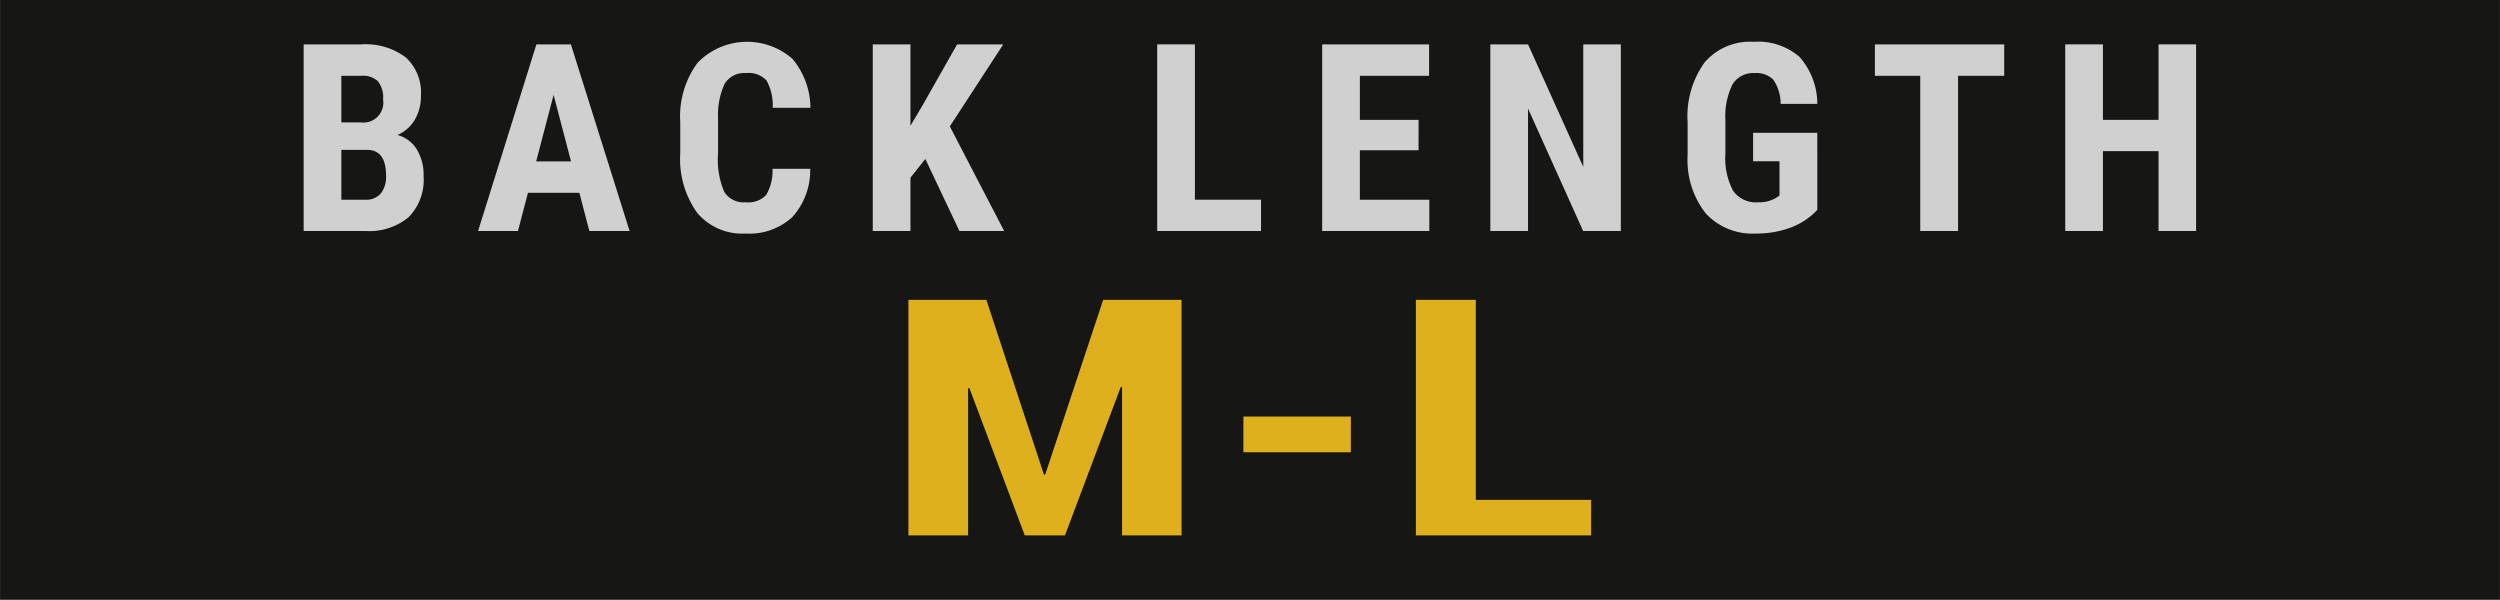 <svg id="Ebene_1" data-name="Ebene 1" xmlns="http://www.w3.org/2000/svg" width="84mm" height="20.154mm" viewBox="0 0 238.11 57.131"><title>Zeichenfläche 1</title><rect x="0" width="238.11" height="57.504" fill="#161615"/><path d="M28.918,22V4.227h5.494A6.337,6.337,0,0,1,38.642,5.466a4.519,4.519,0,0,1,1.446,3.631,4.38,4.38,0,0,1-.598,2.332,3.529,3.529,0,0,1-1.637,1.428,3.109,3.109,0,0,1,1.844,1.374,4.698,4.698,0,0,1,.646,2.545,5.068,5.068,0,0,1-1.422,3.906A5.848,5.848,0,0,1,34.803,22Zm3.59-10.339H34.375a1.899,1.899,0,0,0,2.111-2.185,2.504,2.504,0,0,0-.488-1.733,2.08,2.08,0,0,0-1.586-.525h-1.904Zm0,2.612v4.749h2.295a1.802,1.802,0,0,0,1.465-.598,2.576,2.576,0,0,0,.5-1.697q0-2.392-1.733-2.454Z" fill="#fff" opacity="0.8"/><path d="M55.178,18.362H50.283L49.33,22h-3.796L51.088,4.227h3.284L59.963,22h-3.833Zm-4.113-2.991h3.32L52.725,9.036Z" fill="#fff" opacity="0.8"/><path d="M77.166,16.08a6.648,6.648,0,0,1-1.709,4.602,6.035,6.035,0,0,1-4.443,1.562,5.598,5.598,0,0,1-4.62-1.983,8.79,8.79,0,0,1-1.605-5.658V11.612a8.567,8.567,0,0,1,1.66-5.646A6.567,6.567,0,0,1,75.476,5.606,7.386,7.386,0,0,1,77.19,10.269H73.59a4.8,4.8,0,0,0-.58-2.594,2.29,2.29,0,0,0-1.947-.714,2.18,2.18,0,0,0-2.039,1.007,7.061,7.061,0,0,0-.635,3.314v3.357a7.733,7.733,0,0,0,.593,3.638,2.175,2.175,0,0,0,2.032.989,2.351,2.351,0,0,0,1.953-.689,4.541,4.541,0,0,0,.61-2.497Z" fill="#fff" opacity="0.8"/><path d="M88.131,15.14l-1.416,1.782V22H83.125V4.227h3.59V11.978l1.135-1.917,3.309-5.835h4.395l-5.091,7.812L95.638,22H91.377Z" fill="#fff" opacity="0.8"/><path d="M113.807,19.021h6.299V22H110.217V4.227h3.59Z" fill="#fff" opacity="0.8"/><path d="M135.109,14.31h-5.59v4.712h6.615V22H125.93V4.227h10.182V7.217h-6.592V11.416h5.59Z" fill="#fff" opacity="0.8"/><path d="M154.375,22h-3.59l-5.248-11.658V22h-3.59V4.227h3.59l5.261,11.67V4.227H154.375Z" fill="#fff" opacity="0.8"/><path d="M173.09,19.986a6.56,6.56,0,0,1-2.546,1.691,9.309,9.309,0,0,1-3.302.567,6.053,6.053,0,0,1-4.761-1.898,8.207,8.207,0,0,1-1.745-5.523V11.624a8.791,8.791,0,0,1,1.604-5.658,5.67,5.67,0,0,1,4.682-1.983,6.032,6.032,0,0,1,4.364,1.428,6.763,6.763,0,0,1,1.703,4.48h-3.492a4.059,4.059,0,0,0-.707-2.313,2.271,2.271,0,0,0-1.758-.616,2.3,2.3,0,0,0-2.112,1.062,6.772,6.772,0,0,0-.684,3.381V14.627a6.613,6.613,0,0,0,.727,3.534,2.64,2.64,0,0,0,2.386,1.105,3.114,3.114,0,0,0,1.722-.427l.317-.22V15.359h-2.515v-2.71h6.116Z" fill="#fff" opacity="0.8"/><path d="M190.891,7.217h-4.395V22h-3.602V7.217h-4.32V4.227h12.316Z" fill="#fff" opacity="0.8"/><path d="M209.167,22h-3.577V14.395H200.293V22h-3.59V4.227H200.293V11.416h5.297V4.227H209.167Z" fill="#fff" opacity="0.8"/><path d="M99.427,45.204h.121l5.522-16.641h7.465V50.998h-5.664V36.868l-.122-.016L101.429,50.998H97.606L92.326,36.961l-.122.016V50.998H86.521V28.563h7.424Z" fill="#dfb01d"/><path d="M128.661,43.078H118.426V39.673h10.235Z" fill="#dfb01d"/><path d="M140.562,47.608H151.546v3.39H134.856V28.563h5.705Z" fill="#dfb01d"/></svg>